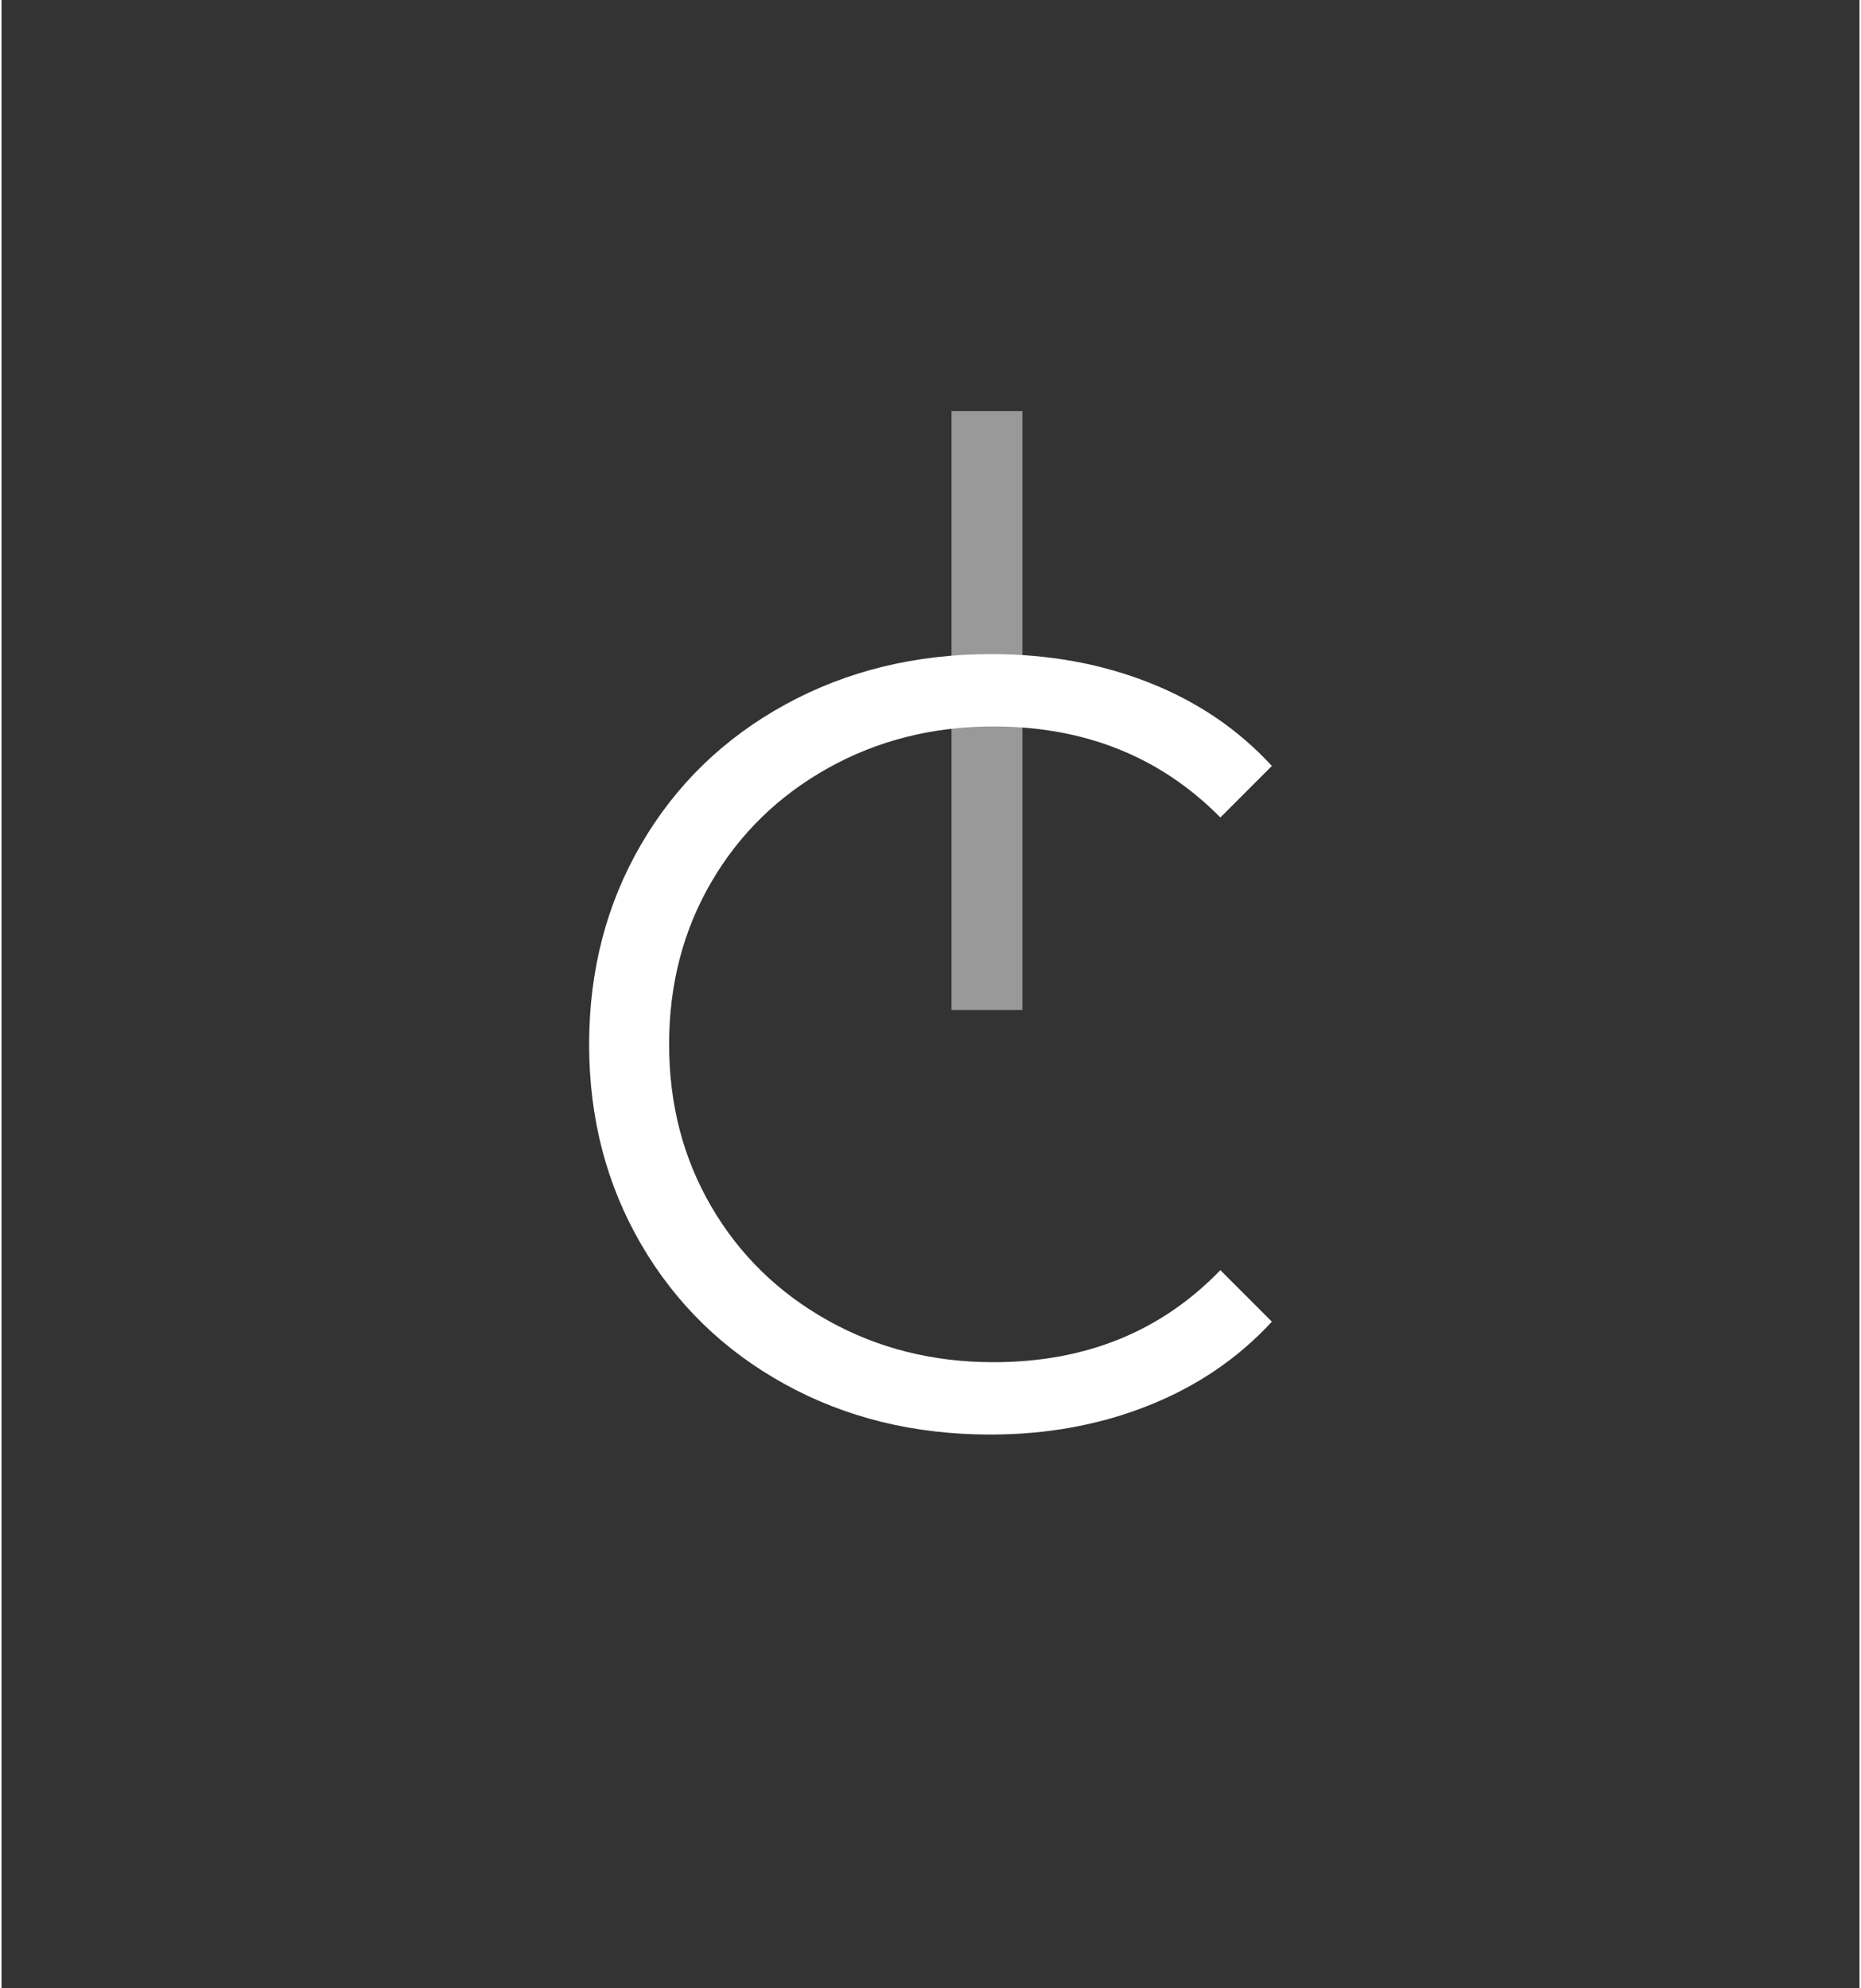 <?xml version="1.0" encoding="UTF-8"?>
<!DOCTYPE svg PUBLIC "-//W3C//DTD SVG 1.1//EN" "http://www.w3.org/Graphics/SVG/1.1/DTD/svg11.dtd">
<!-- Creator: CorelDRAW SE -->
<svg xmlns="http://www.w3.org/2000/svg" xml:space="preserve" width="44px" height="47px" version="1.1" style="shape-rendering:geometricPrecision; text-rendering:geometricPrecision; image-rendering:optimizeQuality; fill-rule:evenodd; clip-rule:evenodd"
viewBox="0 0 42272 45229"
 xmlns:xlink="http://www.w3.org/1999/xlink">
 <rect x="0" y="0" width="42272" height="45229" fill="#333333" stroke="none"/>
 <defs>
  <style type="text/css">
   <![CDATA[
    .fil2 {fill:none}
    .fil1 {fill:white;fill-rule:nonzero}
    .fil0 {fill:white;fill-opacity:0.502}
   ]]>
  </style>
 </defs>
 <g id="Obsah_x0020_oříznutí_x0020_PowerClip">
  <g id="_1255642872">
   <polygon class="fil0" points="21614,9352 23227,9352 23227,22974 21614,22974 "/>
   <path class="fil1" d="M22495 32632c-1729,0 -3287,-382 -4675,-1147 -1388,-765 -2477,-1824 -3267,-3179 -789,-1355 -1184,-2871 -1184,-4550 0,-1679 395,-3196 1184,-4551 790,-1355 1883,-2414 3279,-3179 1396,-765 2959,-1147 4688,-1147 1296,0 2493,216 3590,649 1097,432 2028,1063 2793,1895l-1172 1172c-1363,-1380 -3084,-2070 -5161,-2070 -1380,0 -2635,316 -3765,947 -1131,632 -2016,1496 -2656,2593 -640,1097 -960,2327 -960,3691 0,1363 320,2593 960,3690 640,1097 1525,1961 2656,2593 1130,632 2385,947 3765,947 2094,0 3815,-698 5161,-2094l1172 1172c-765,831 -1700,1467 -2805,1907 -1106,441 -2307,661 -3603,661z"/>
  </g>
  <rect class="fil2" width="42272" height="45229"/>
 </g>
</svg>
